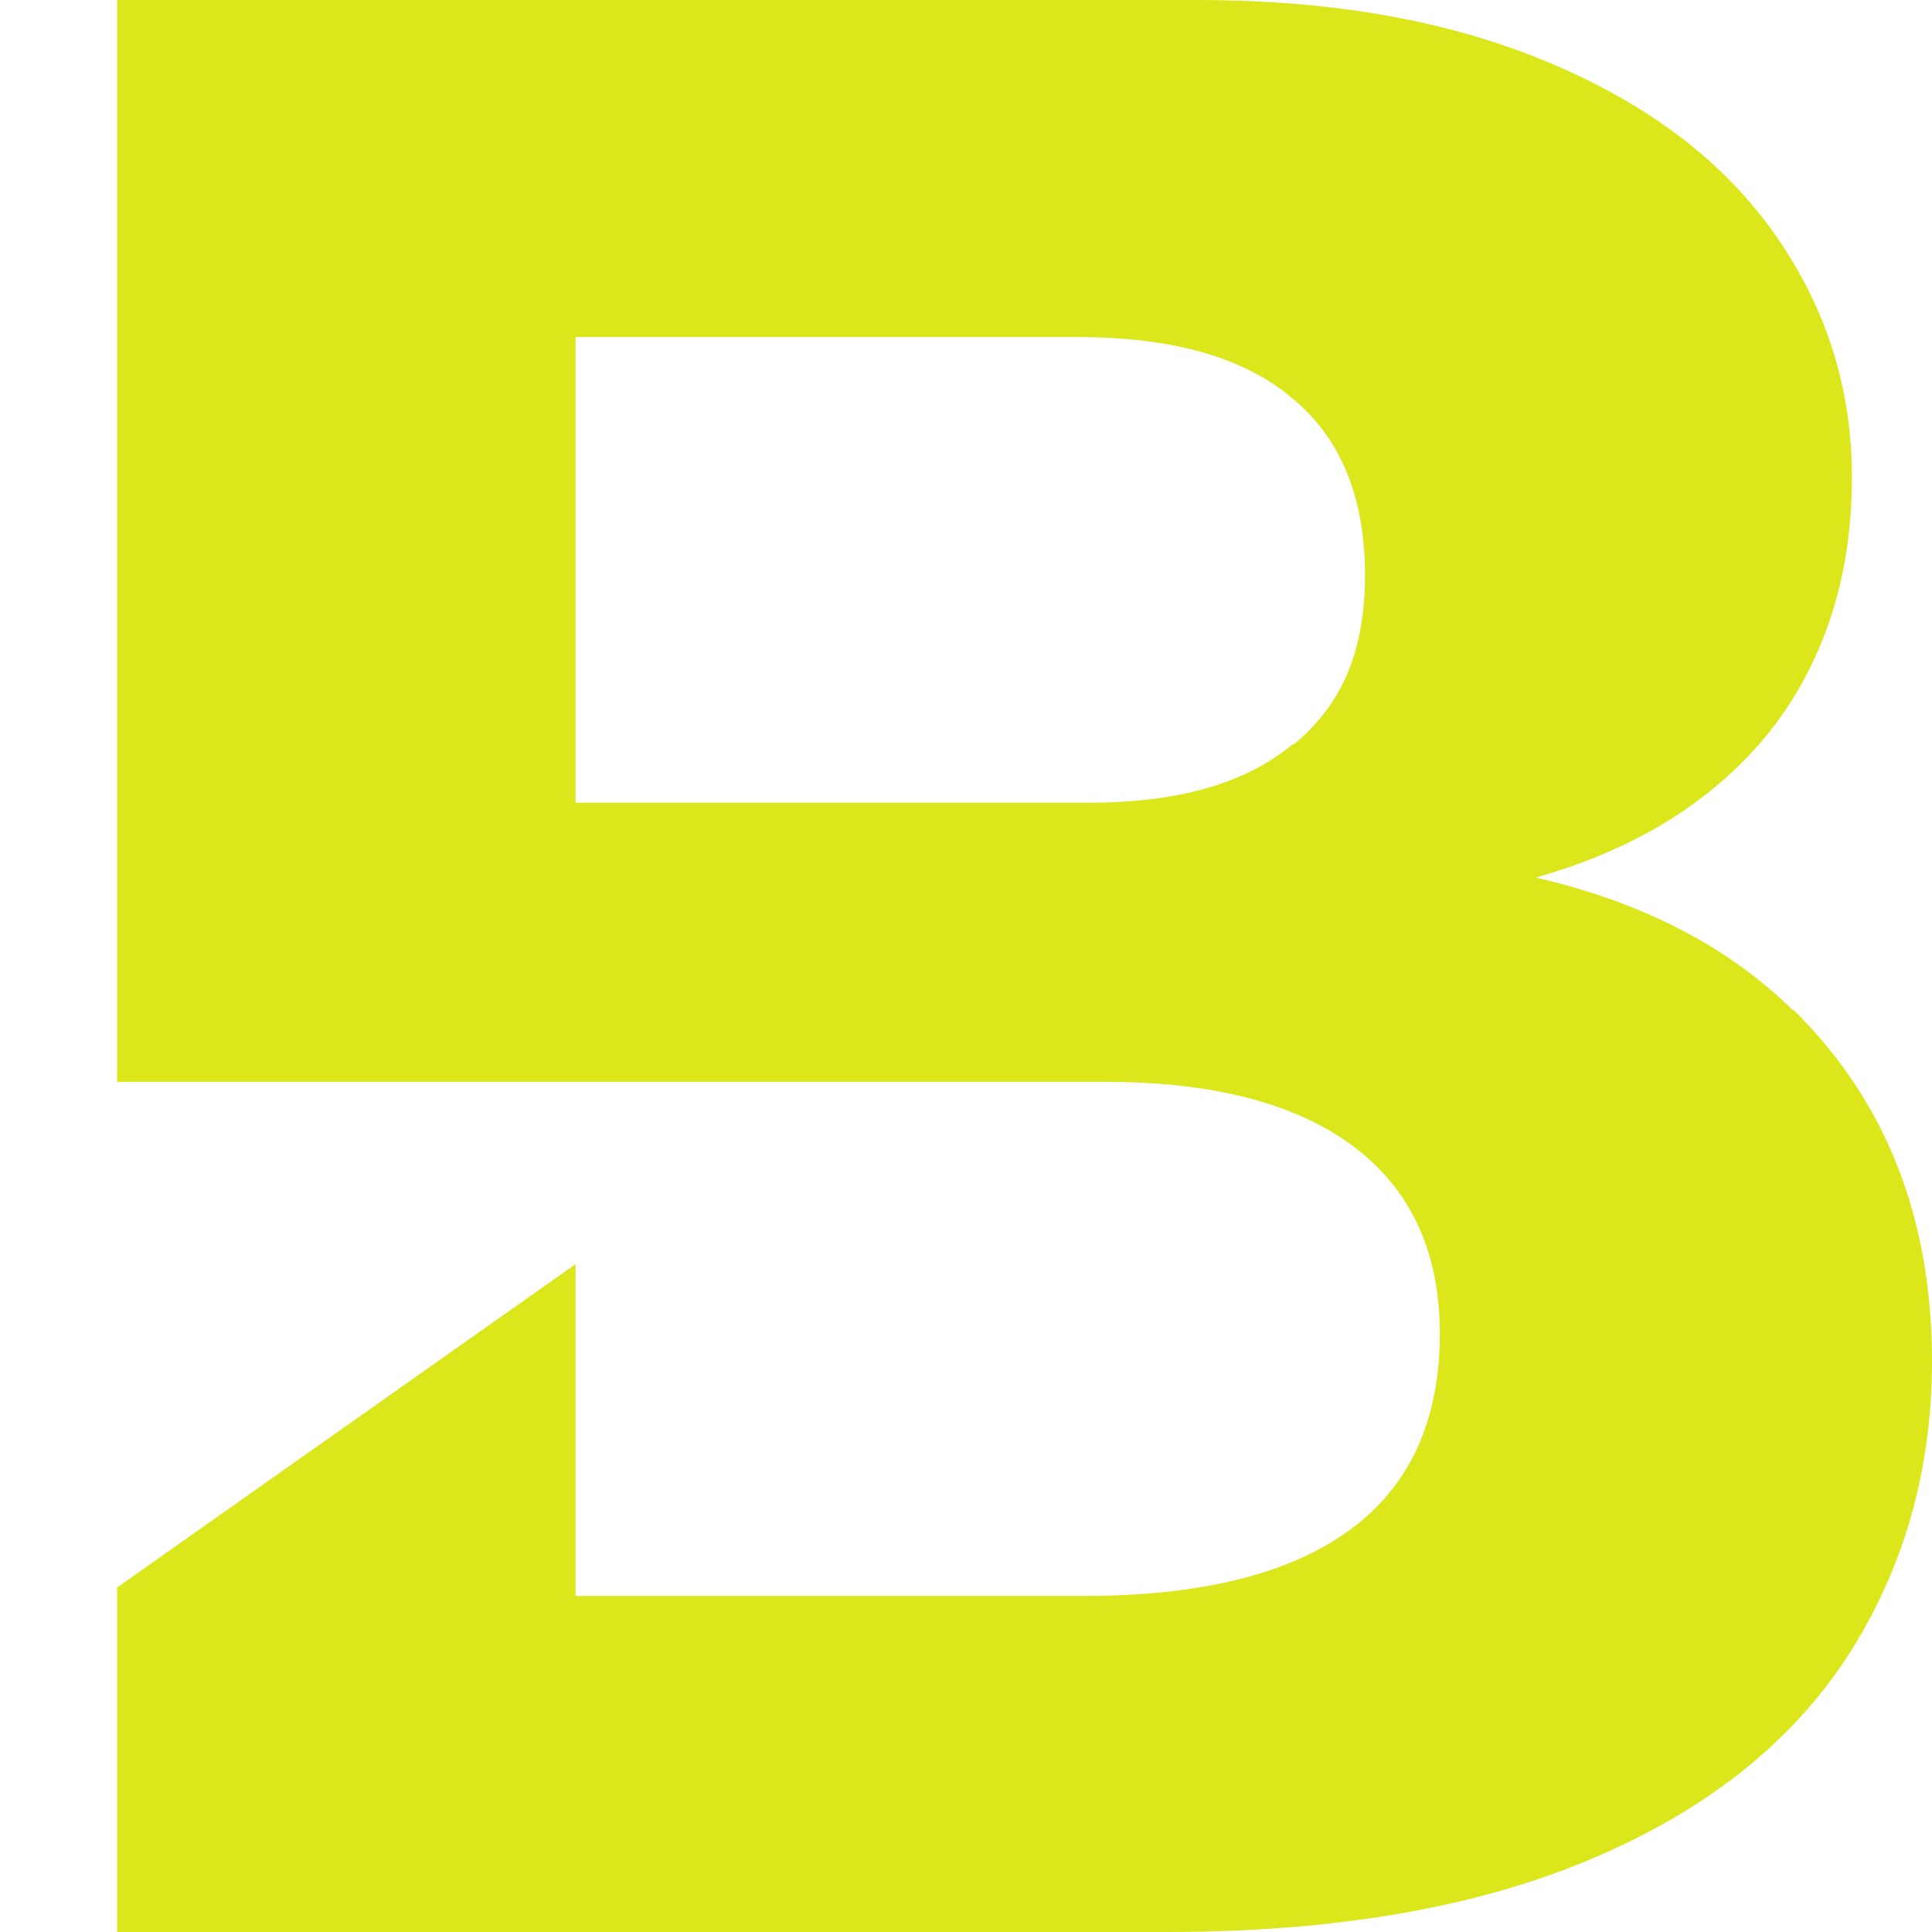 <svg width="33" height="33" viewBox="0 0 33 33" fill="none" xmlns="http://www.w3.org/2000/svg">
<path d="M30.624 17.256C29.508 16.158 28.031 15.402 26.231 14.989C27.005 14.773 27.689 14.485 28.319 14.125C29.418 13.477 30.246 12.649 30.804 11.624C31.362 10.598 31.632 9.447 31.632 8.151C31.632 6.64 31.2 5.272 30.336 4.031C29.472 2.789 28.193 1.799 26.483 1.08C24.791 0.36 22.775 0 20.452 0H2V18.479H18.886C20.74 18.479 22.163 18.857 23.135 19.595C24.107 20.333 24.593 21.394 24.593 22.78C24.593 24.255 24.089 25.371 23.063 26.127C22.037 26.882 20.524 27.26 18.508 27.26H9.831V21.592L2 27.116V33H19.93C22.793 33 25.205 32.586 27.167 31.758C29.13 30.931 30.588 29.779 31.56 28.286C32.514 26.81 33 25.119 33 23.247C33 20.8 32.208 18.803 30.642 17.256H30.624ZM22.091 12.703C21.28 13.387 20.11 13.711 18.598 13.711H9.831V5.758H18.418C20.02 5.758 21.244 6.1 22.073 6.802C22.901 7.485 23.315 8.493 23.315 9.824C23.315 11.156 22.901 12.056 22.091 12.721V12.703Z" fill="#DBE71B"/>
</svg>

